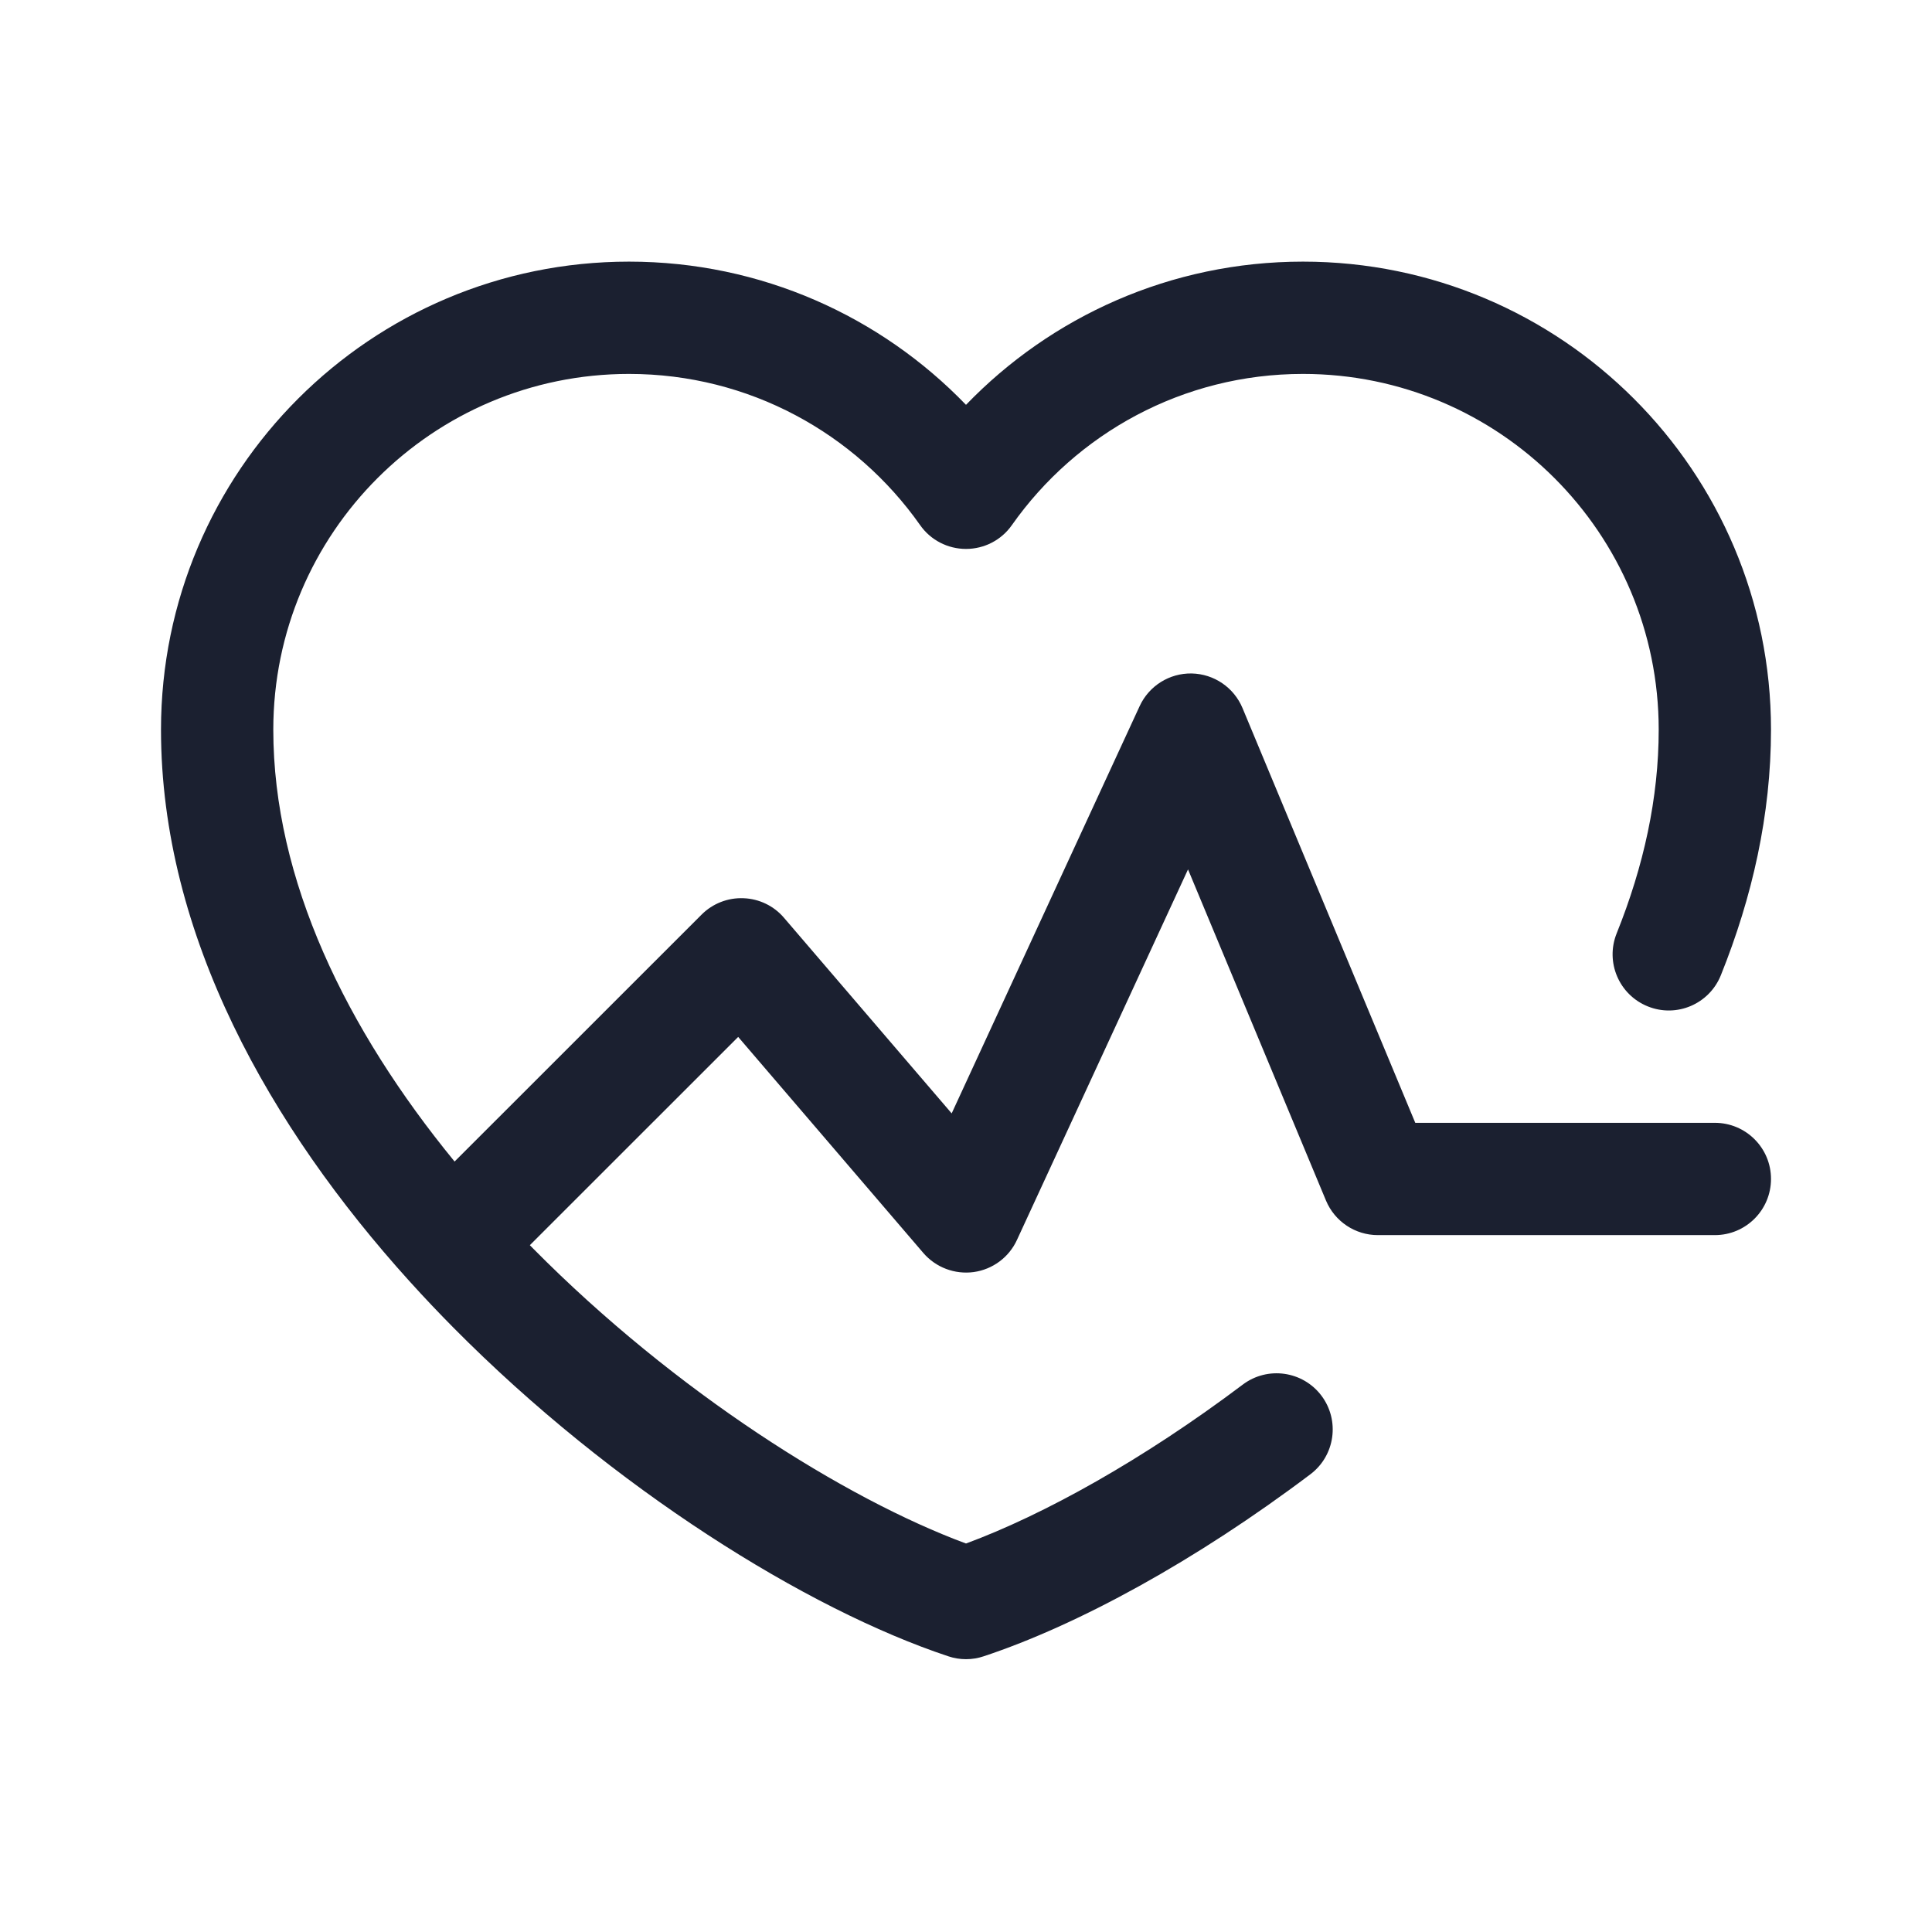 <svg width="24" height="24" viewBox="0 0 24 24" fill="none" xmlns="http://www.w3.org/2000/svg">
<g id="heartbeat">
<path id="Vector (Stroke)" fill-rule="evenodd" clip-rule="evenodd" d="M2 9.064C2 5.853 4.603 3.25 7.814 3.25C9.458 3.25 10.943 3.933 12 5.029C13.057 3.933 14.542 3.25 16.186 3.25C19.397 3.25 22 5.853 22 9.064C22 10.12 21.767 11.146 21.377 12.115C21.233 12.473 20.827 12.646 20.47 12.502C20.112 12.358 19.939 11.952 20.083 11.594C20.418 10.762 20.605 9.914 20.605 9.064C20.605 6.624 18.626 4.645 16.186 4.645C14.692 4.645 13.371 5.386 12.57 6.523C12.44 6.709 12.227 6.819 12 6.819C11.773 6.819 11.56 6.709 11.43 6.523C10.629 5.386 9.308 4.645 7.814 4.645C5.374 4.645 3.395 6.624 3.395 9.064C3.395 10.931 4.302 12.787 5.647 14.429L8.716 11.361C8.853 11.224 9.042 11.15 9.236 11.158C9.43 11.165 9.613 11.253 9.739 11.401L11.822 13.831L14.157 8.772C14.273 8.52 14.527 8.361 14.804 8.366C15.081 8.372 15.328 8.54 15.435 8.796L17.581 13.948H21.302C21.688 13.948 22 14.26 22 14.645C22 15.031 21.688 15.343 21.302 15.343H17.116C16.835 15.343 16.581 15.174 16.472 14.914L14.758 10.8L12.633 15.403C12.534 15.619 12.331 15.769 12.096 15.802C11.861 15.834 11.625 15.745 11.47 15.565L9.17 12.881L6.582 15.468C6.596 15.482 6.61 15.496 6.624 15.511C8.392 17.297 10.503 18.62 12 19.174C12.966 18.817 14.198 18.134 15.438 17.2C15.746 16.968 16.183 17.03 16.415 17.337C16.647 17.645 16.585 18.083 16.278 18.314C14.858 19.385 13.396 20.185 12.22 20.575C12.077 20.623 11.923 20.623 11.78 20.575C10.029 19.994 7.612 18.492 5.632 16.492C5.451 16.309 5.272 16.121 5.098 15.928C5.093 15.924 5.089 15.919 5.085 15.914C3.362 14.007 2 11.624 2 9.064Z" fill="#1B2030"/>
</g>
</svg>
